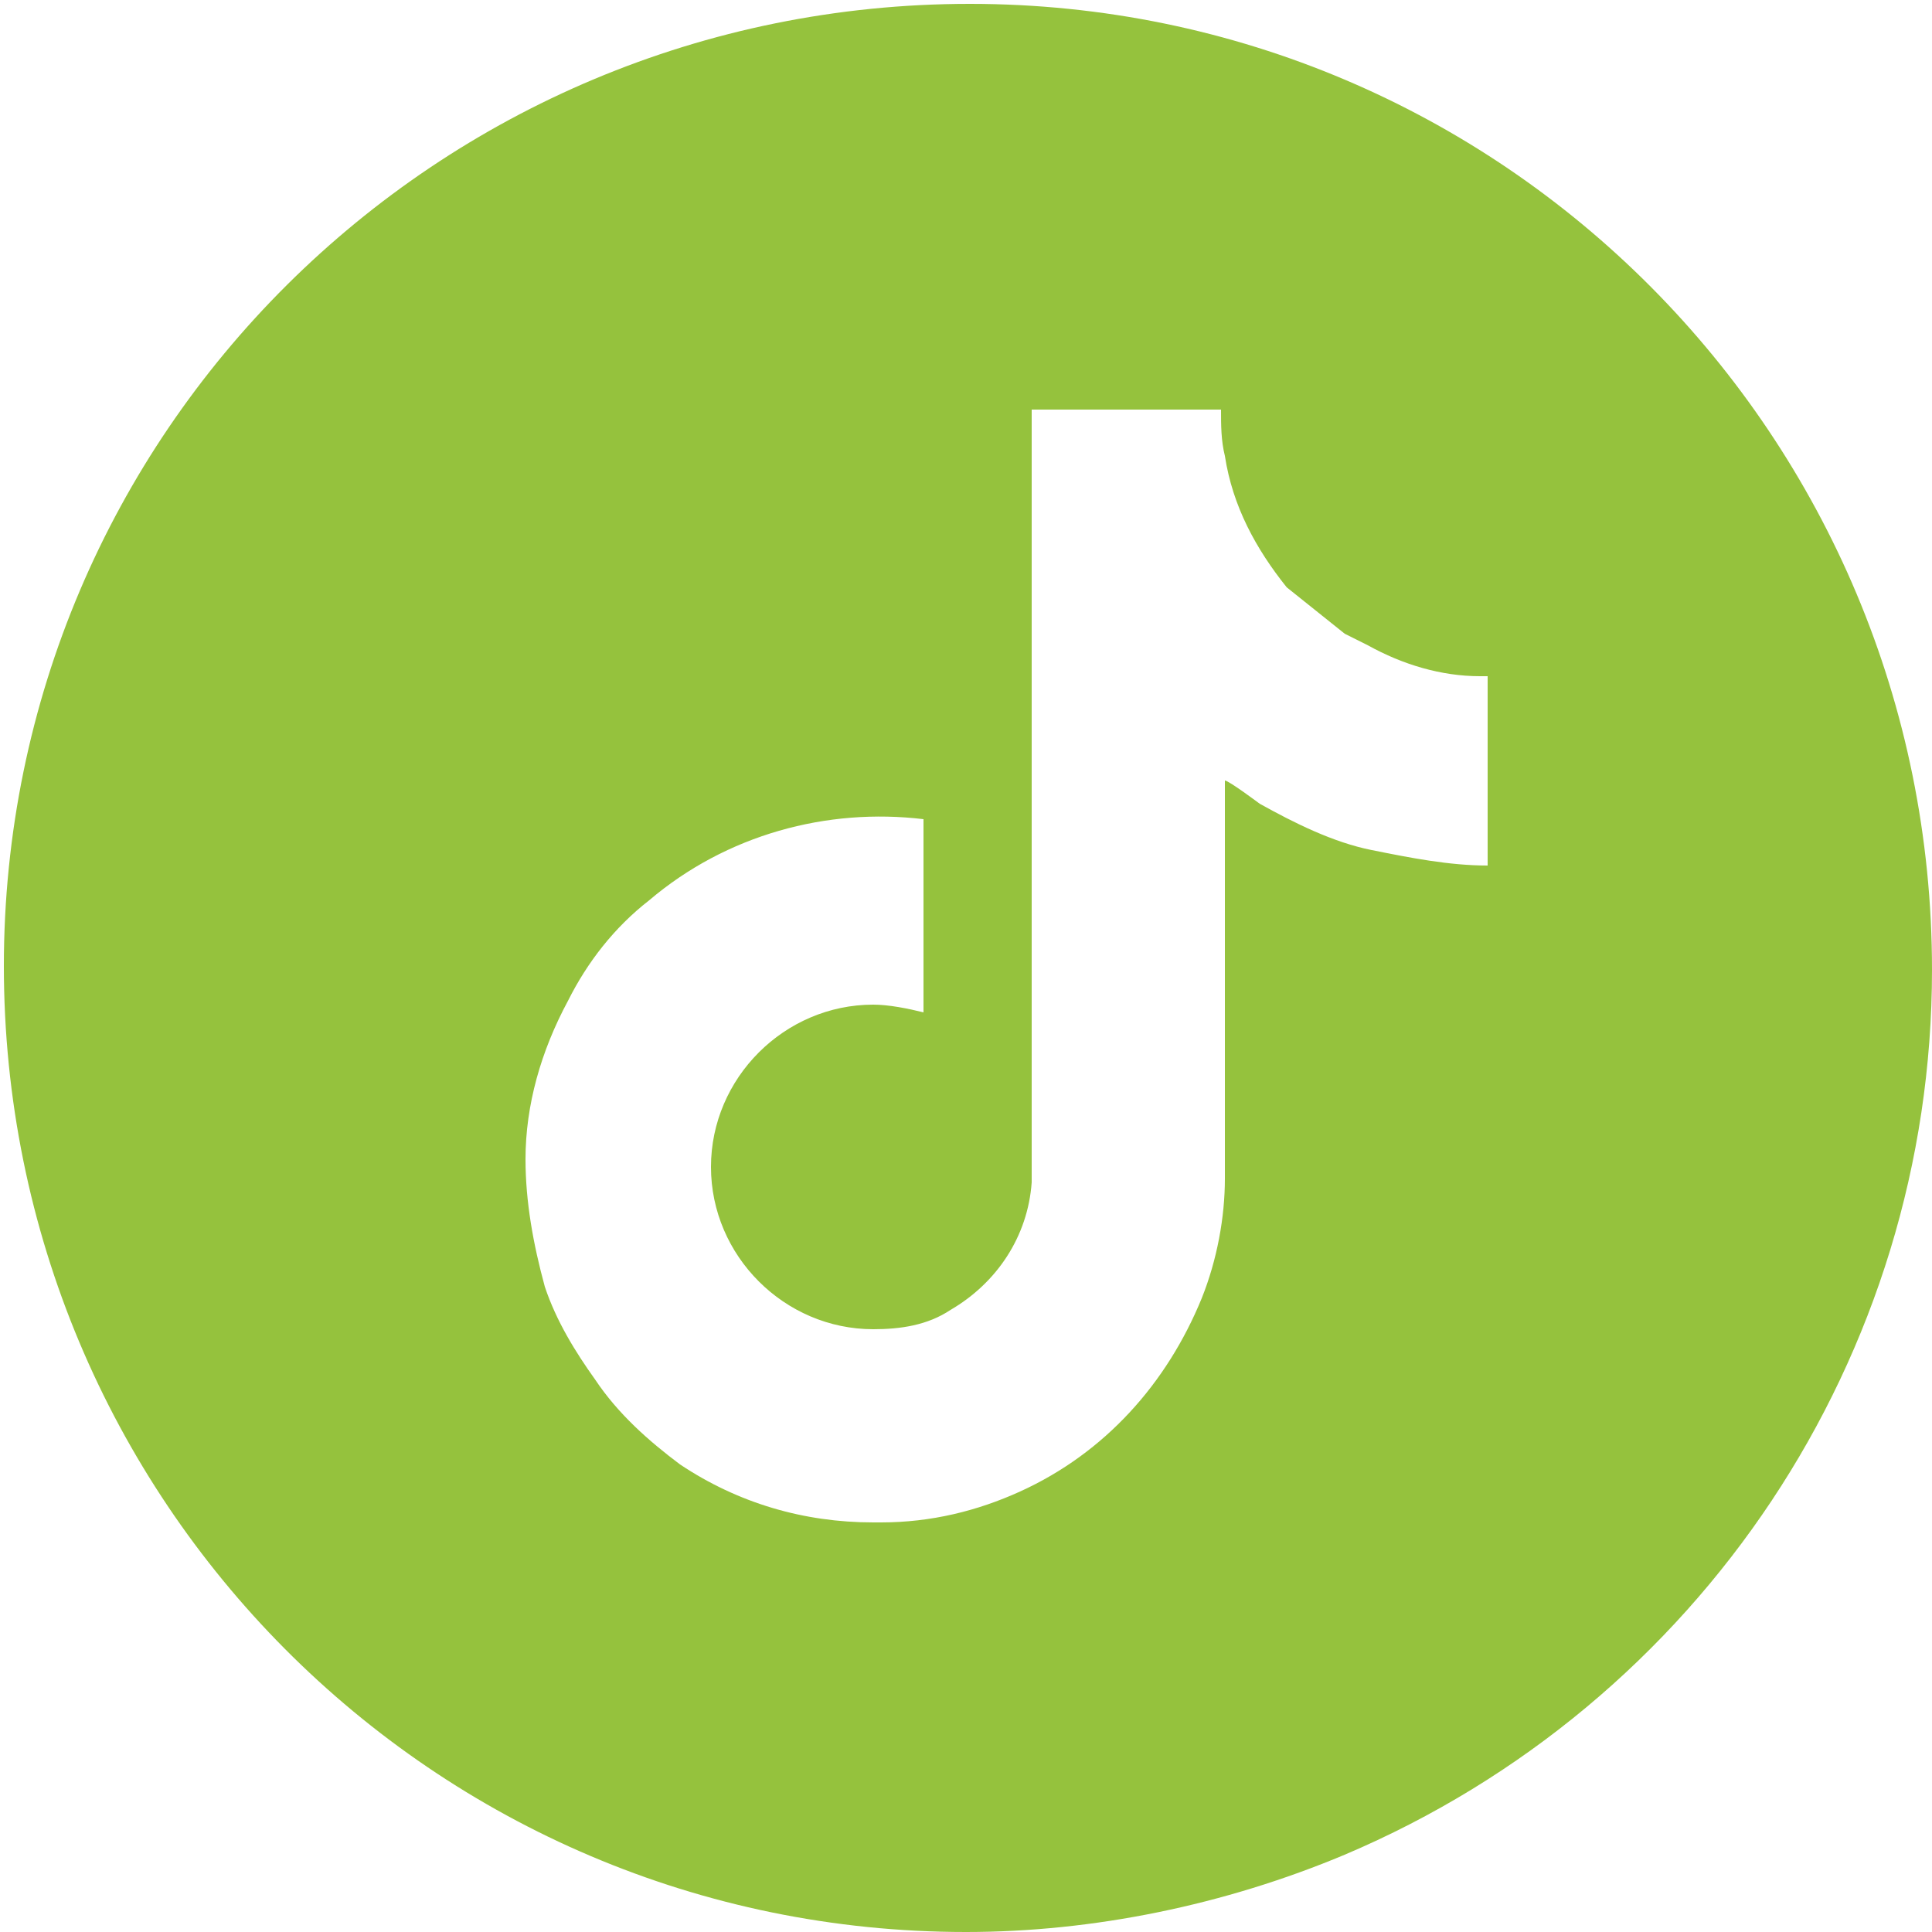 <?xml version="1.0" encoding="utf-8"?>
<!-- Generator: Adobe Illustrator 28.1.0, SVG Export Plug-In . SVG Version: 6.00 Build 0)  -->
<svg version="1.1" id="Ebene_1" xmlns="http://www.w3.org/2000/svg" xmlns:xlink="http://www.w3.org/1999/xlink" x="0px" y="0px"
	 viewBox="0 0 50 50" style="enable-background:new 0 0 50 50;" xml:space="preserve">
<style type="text/css">
	.st0{fill:#95C23D;}
</style>
<path id="Exclusion_1" class="st0" d="M25,50C11.2,50,0.1,38.8,0.1,25c0-13.8,11.2-24.9,25-24.9c13.8,0,24.9,11.2,24.9,25
	c0,10-6,19-15.2,22.9C31.7,49.3,28.3,50,25,50z M17.6,37.9L17.6,37.9L17.6,37.9c1.5,1,3.2,1.5,5,1.5h0.1h0.1c1.3,0,2.5-0.3,3.6-0.8
	c2.2-1,3.8-2.8,4.7-5c0.4-1,0.6-2.1,0.6-3.1V20.2c0.1,0,0.9,0.6,0.9,0.6c0.9,0.5,1.9,1,2.9,1.2c1,0.2,2,0.4,3,0.4v-4.9
	c-0.1,0-0.2,0-0.2,0c-1,0-2-0.3-2.9-0.8c-0.2-0.1-0.4-0.2-0.6-0.3c-0.5-0.4-1-0.8-1.5-1.2c-0.8-1-1.4-2.1-1.6-3.4h0
	c-0.1-0.4-0.1-0.8-0.1-1.2h-4.9v19.1c0,0.2,0,0.5,0,0.8c0,0,0,0,0,0.1v0c0,0,0,0,0,0v0c-0.1,1.4-0.9,2.6-2.1,3.3
	c-0.6,0.4-1.3,0.5-2,0.5h0c-2.3,0-4.2-1.9-4.2-4.2c0-2.3,1.9-4.2,4.2-4.2h0c0.4,0,0.9,0.1,1.3,0.2l0-5c-2.5-0.3-5.1,0.4-7.1,2.1
	c-0.9,0.7-1.6,1.6-2.1,2.6c-0.7,1.3-1.1,2.7-1.1,4.1c0,1.1,0.2,2.2,0.5,3.3v0c0.3,0.9,0.8,1.7,1.3,2.4C16,36.6,16.8,37.3,17.6,37.9
	L17.6,37.9L17.6,37.9z"/>
</svg>
